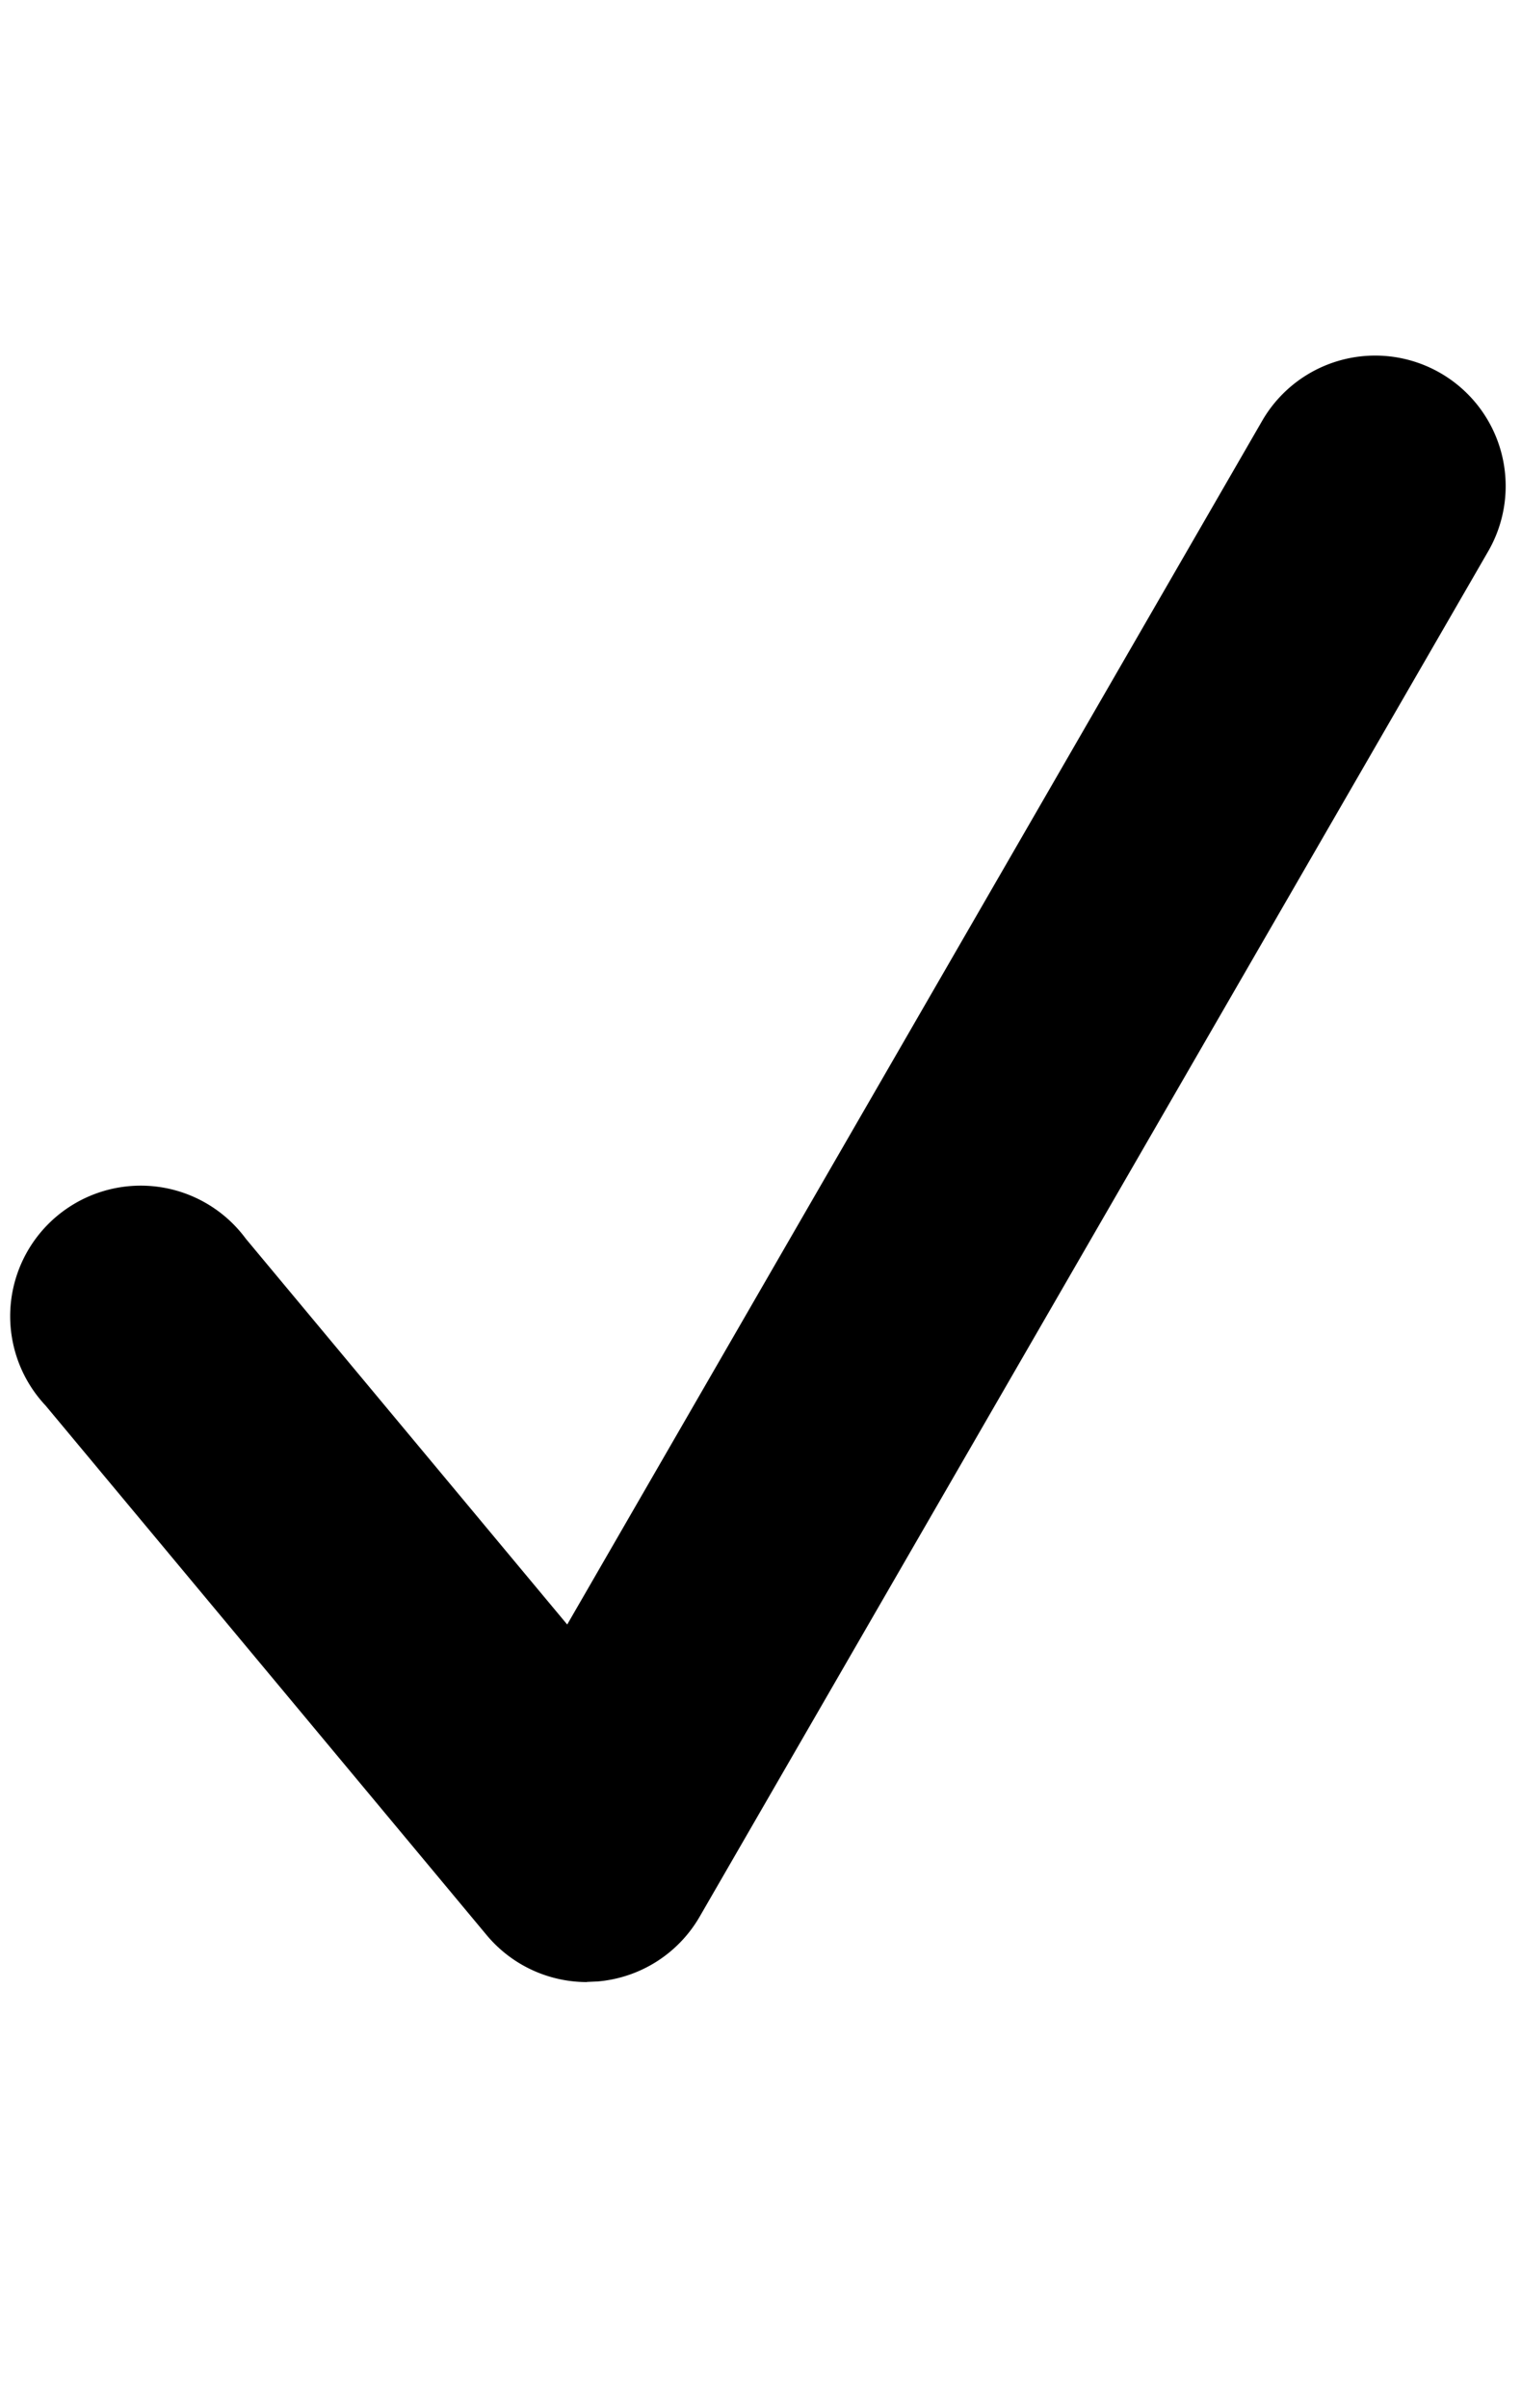 <svg xmlns="http://www.w3.org/2000/svg" aria-hidden="true" class="cf-icon-svg cf-icon-svg--approved" viewBox="0 0 12 19"><path d="M4.63 15.638a1.03 1.03 0 0 1-.79-.37L.36 11.09a1.03 1.03 0 1 1 1.58-1.316l2.535 3.043L9.958 3.32a1.029 1.029 0 0 1 1.783 1.03L5.52 15.122a1.03 1.03 0 0 1-.803.511l-.088.004z"/></svg>
